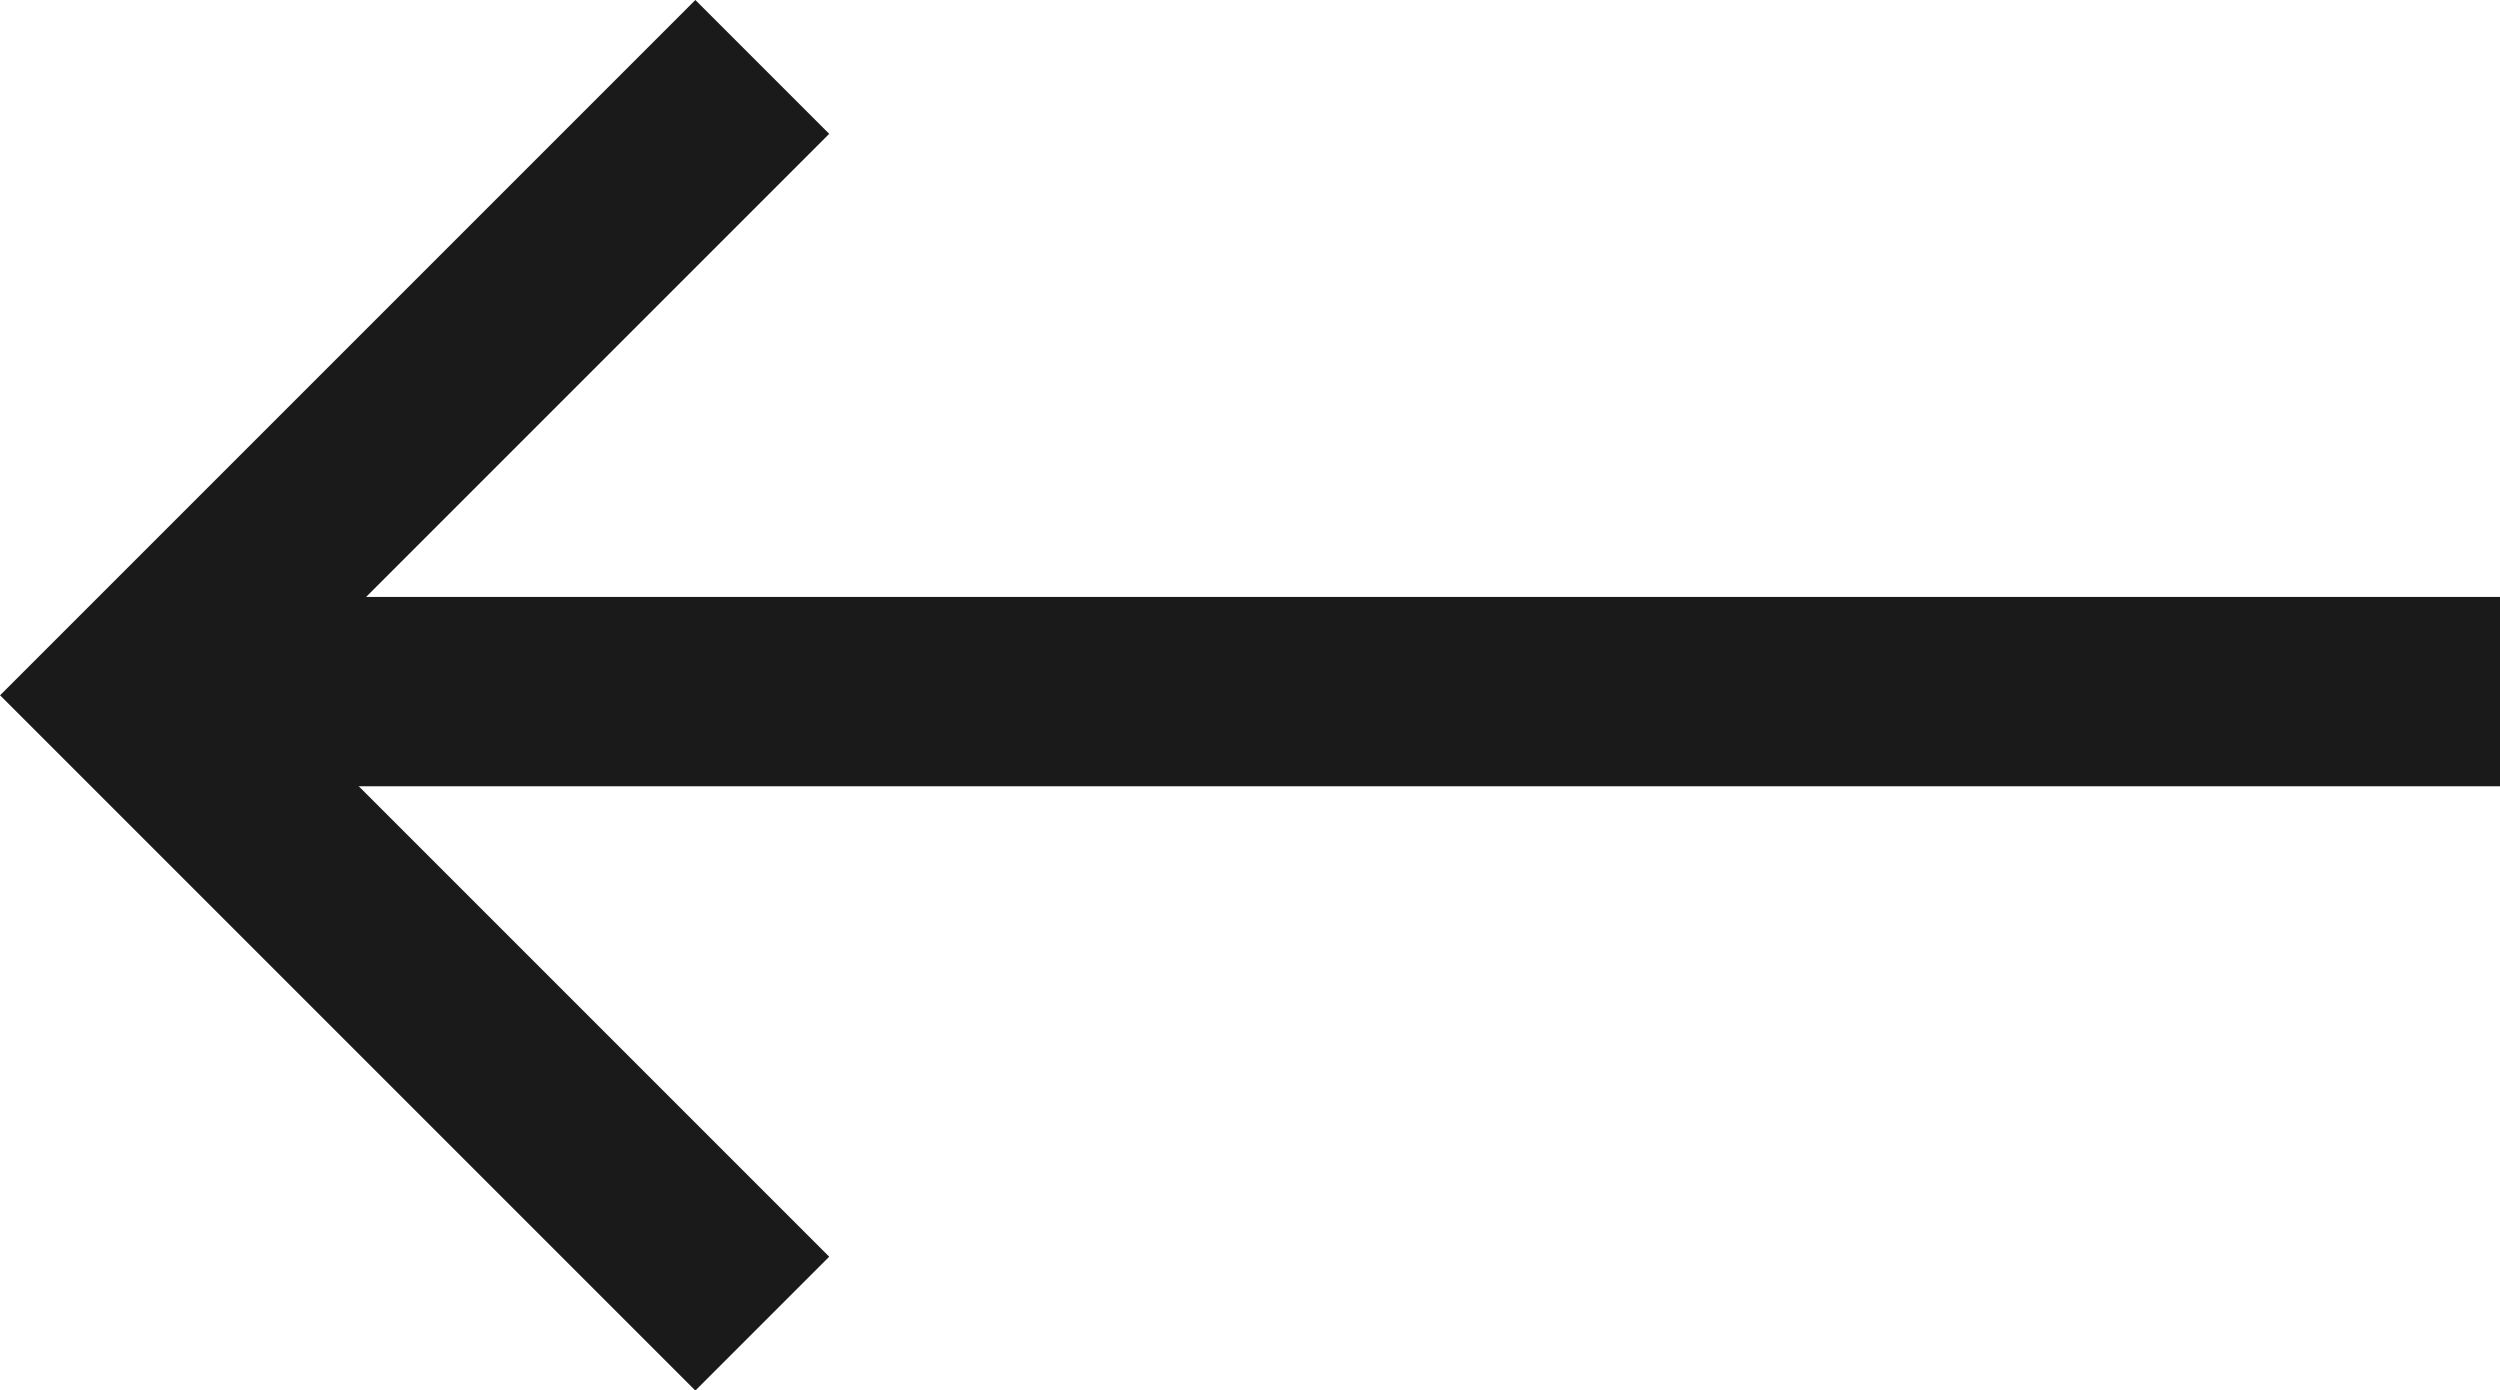 <svg xmlns="http://www.w3.org/2000/svg" width="26.414" height="14.691" viewBox="0 0 26.414 14.691">
  <g id="Group_41" data-name="Group 41" transform="translate(635.086 3535.714) rotate(180)">
    <path id="Path_154" data-name="Path 154" d="M2308.672,3530.7h23.988" transform="translate(-1700 -2.293)" fill="none" stroke="#1a1a1a" stroke-width="2"/>
    <path id="Path_155" data-name="Path 155" d="M2334.333,3518.729l6.639,6.639-6.639,6.639" transform="translate(-1707.301 3)" fill="none" stroke="#1a1a1a" stroke-width="2"/>
  </g>
</svg>
